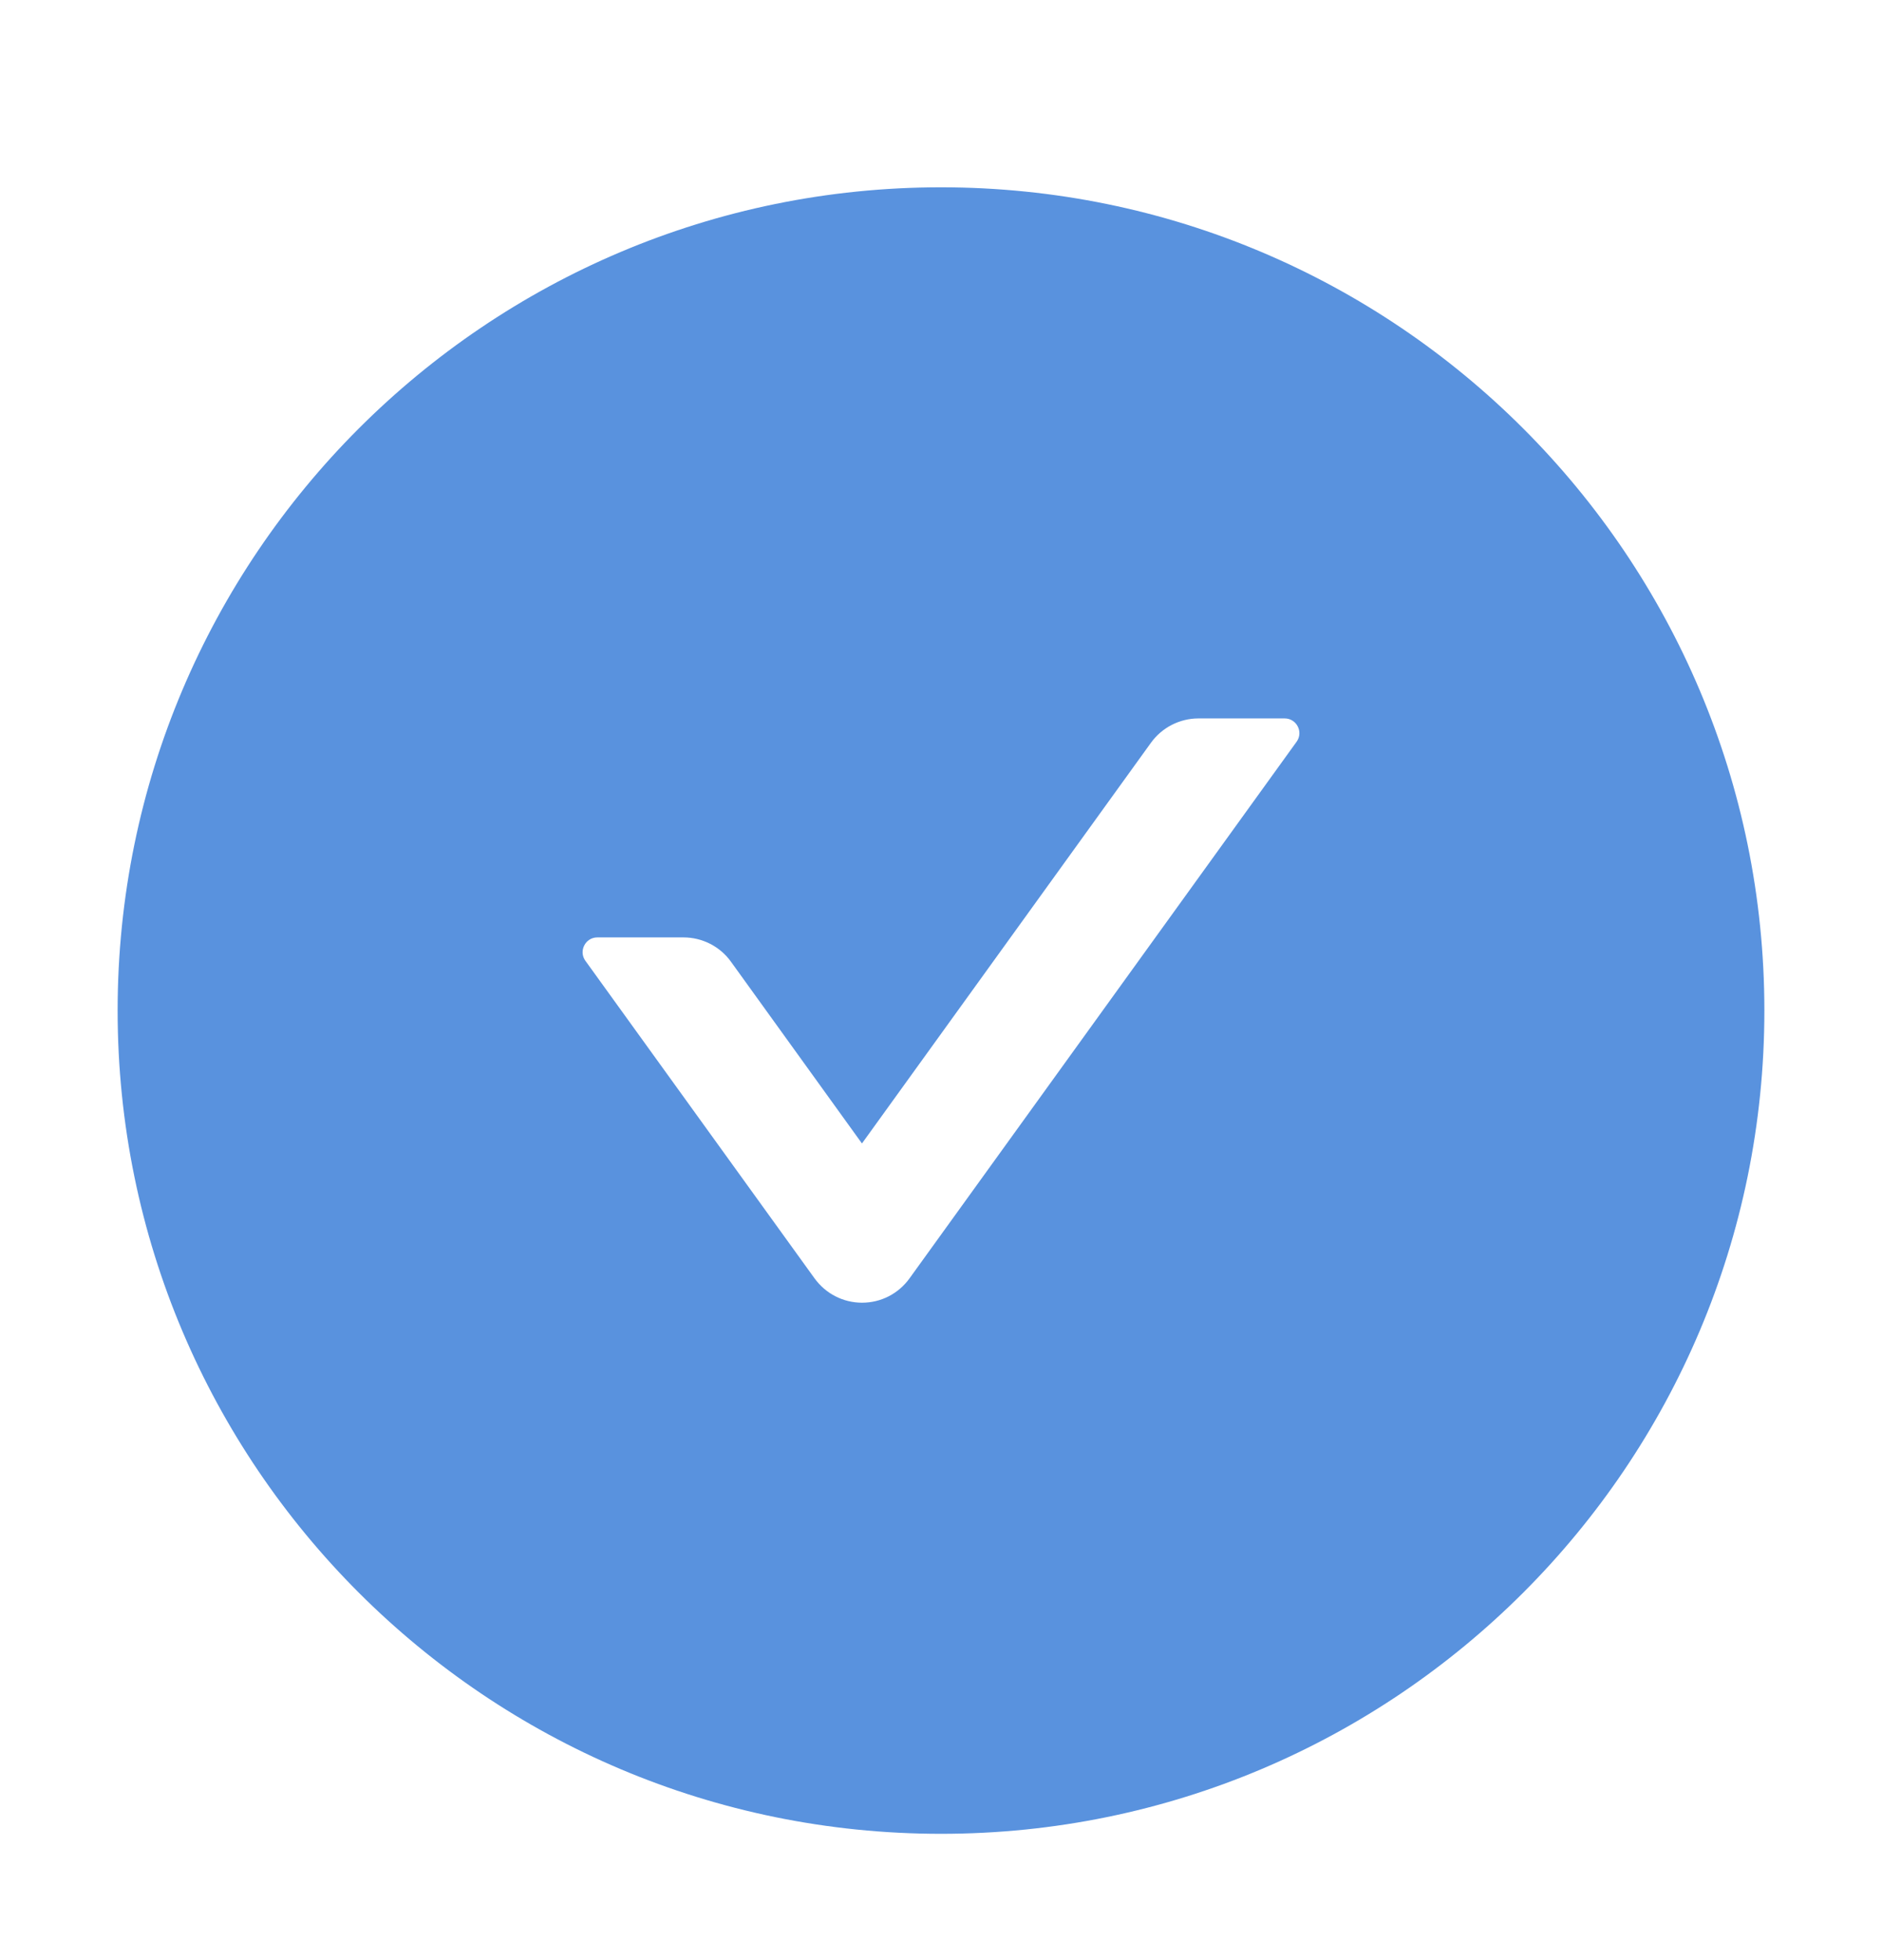 <svg width="24" height="25" viewBox="0 0 24 25" fill="none" xmlns="http://www.w3.org/2000/svg">
<path d="M12 2.389C6.202 2.389 1.5 7.091 1.5 12.889C1.5 18.688 6.202 23.389 12 23.389C17.798 23.389 22.5 18.688 22.5 12.889C22.5 7.091 17.798 2.389 12 2.389ZM16.535 9.46L11.599 16.304C11.53 16.4 11.439 16.479 11.334 16.533C11.229 16.587 11.112 16.615 10.993 16.615C10.875 16.615 10.758 16.587 10.653 16.533C10.547 16.479 10.457 16.4 10.387 16.304L7.465 12.254C7.376 12.13 7.465 11.956 7.617 11.956H8.716C8.955 11.956 9.183 12.071 9.323 12.268L10.992 14.584L14.677 9.474C14.817 9.28 15.042 9.163 15.284 9.163H16.383C16.535 9.163 16.624 9.336 16.535 9.46Z" fill="#5992DE"/>
</svg>
